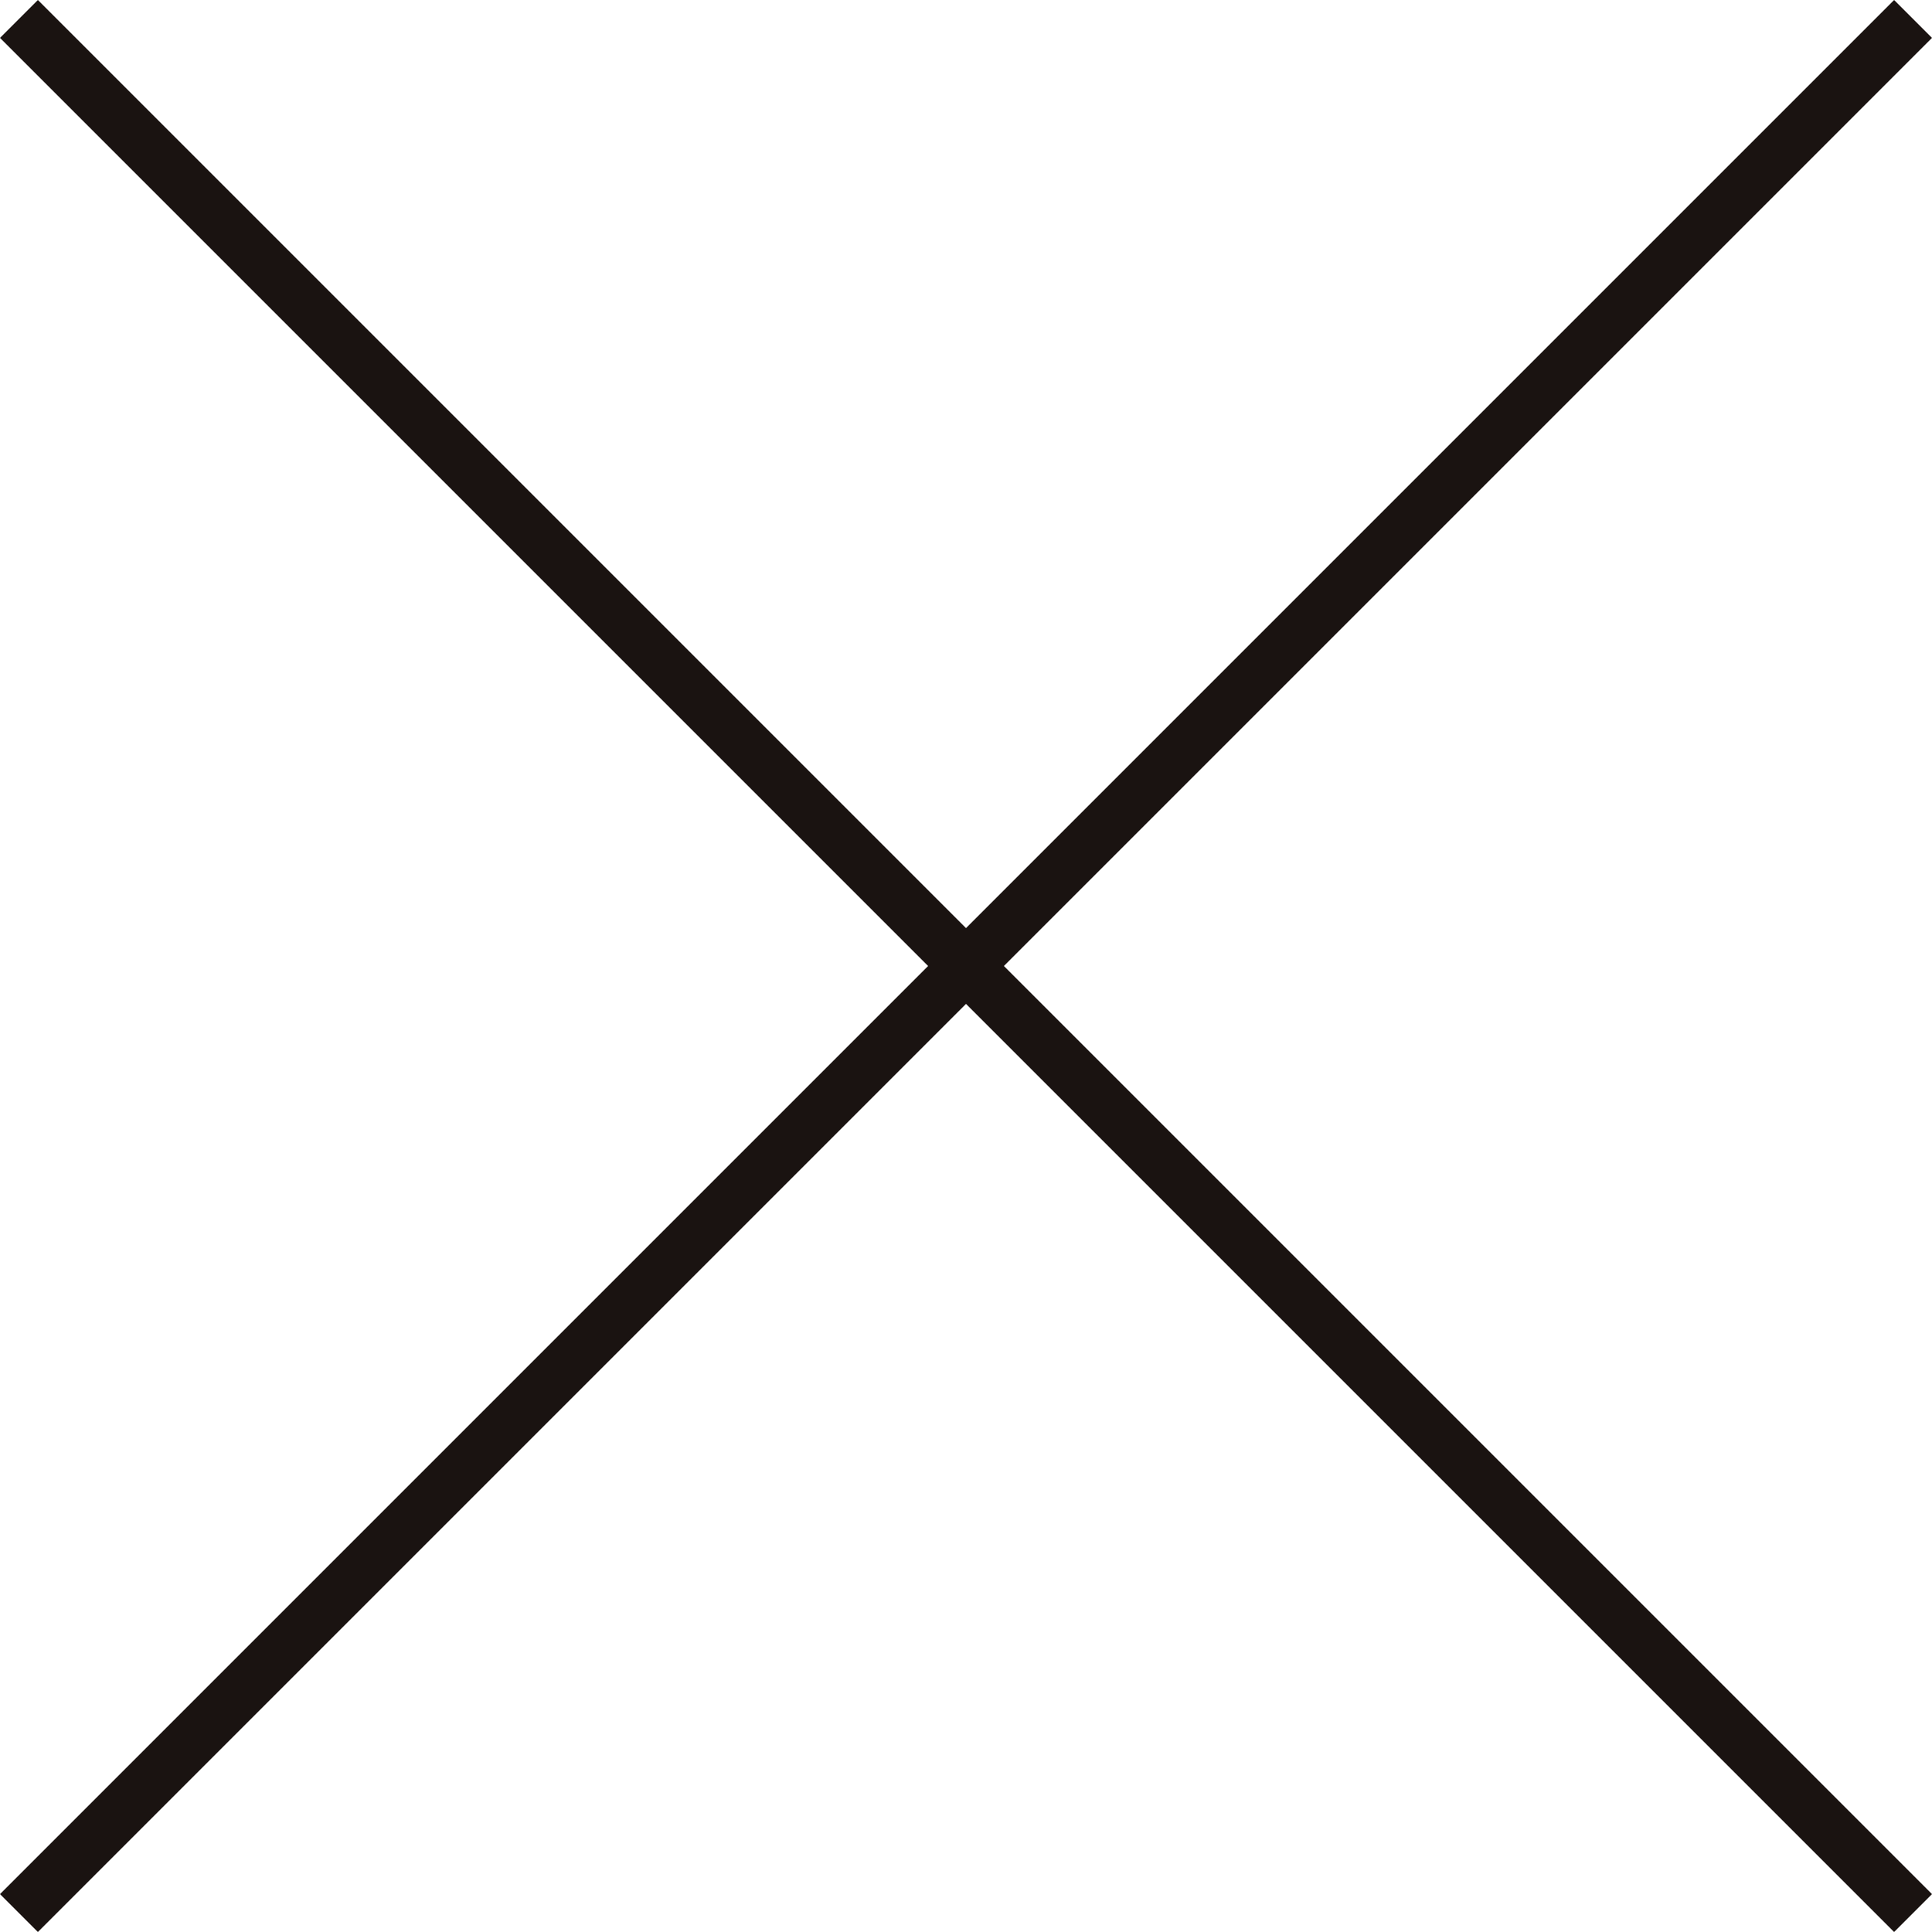 <svg xmlns="http://www.w3.org/2000/svg" xmlns:xlink="http://www.w3.org/1999/xlink" width="55.774" height="55.774" viewBox="0 0 55.774 55.774">
  <defs>
    <clipPath id="clip-path">
      <rect id="長方形_2" data-name="長方形 2" width="55.774" height="55.774" transform="translate(0 0)" fill="none"/>
    </clipPath>
  </defs>
  <g id="mag_obj_x" transform="translate(0 0)">
    <g id="グループ_2" data-name="グループ 2" clip-path="url(#clip-path)">
      <line id="線_1" data-name="線 1" x2="54.68" y2="54.68" transform="translate(0.547 0.547)" fill="none" stroke="#1a1311" stroke-miterlimit="10" stroke-width="1.547"/>
      <line id="線_2" data-name="線 2" y1="54.68" x2="54.68" transform="translate(0.547 0.547)" fill="none" stroke="#1a1311" stroke-miterlimit="10" stroke-width="1.547"/>
    </g>
  </g>
</svg>
